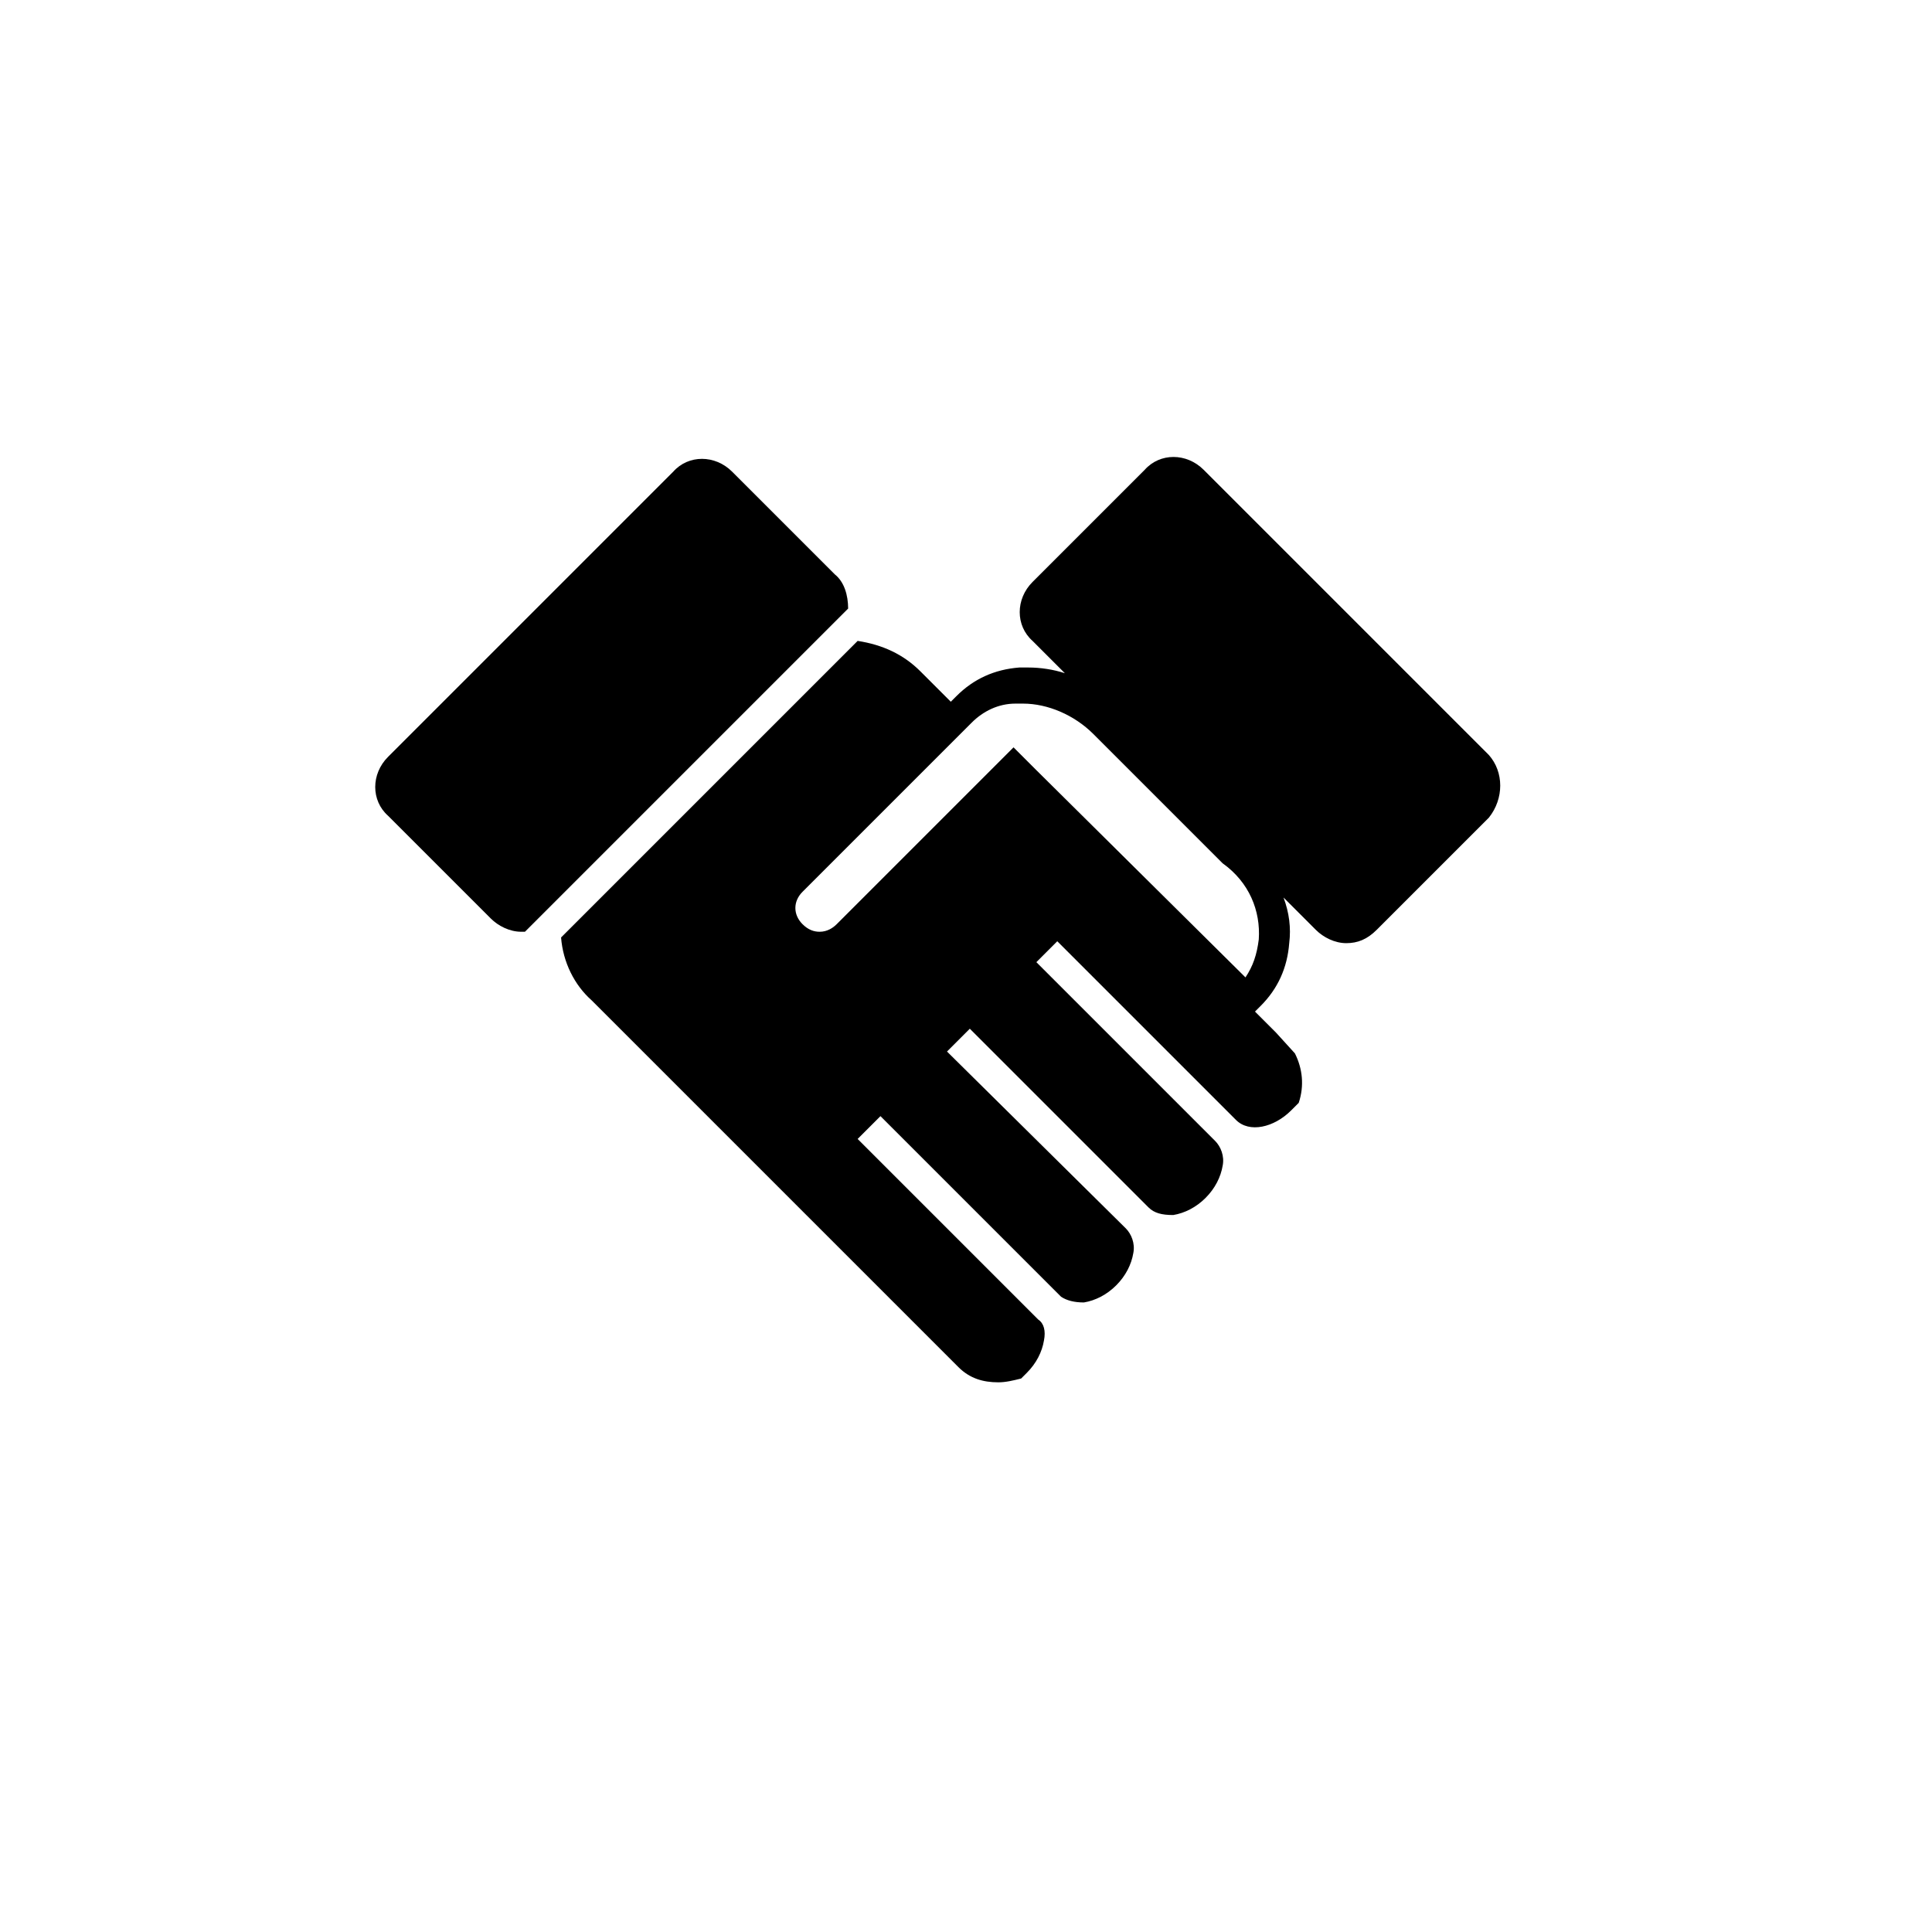 <?xml version="1.0" encoding="UTF-8"?>
<!-- Uploaded to: SVG Repo, www.svgrepo.com, Generator: SVG Repo Mixer Tools -->
<svg fill="#000000" width="800px" height="800px" version="1.1" viewBox="144 144 512 512" xmlns="http://www.w3.org/2000/svg">
 <g>
  <path d="m538.55 344.07-75.57-75.57c-4.535-4.535-11.586-4.535-15.617 0l-29.727 29.727c-4.535 4.535-4.535 11.586 0 15.617l8.566 8.566c-3.023-1.008-6.551-1.512-9.574-1.512h-2.519c-6.551 0.504-12.09 3.023-16.625 7.559l-1.512 1.512-8.062-8.062c-4.535-4.535-10.078-7.055-16.625-8.062l-78.594 78.594c0.504 6.551 3.527 12.594 8.062 16.625l97.234 97.234c3.023 3.023 6.551 4.031 10.578 4.031 2.016 0 4.031-0.504 6.047-1.008 0.504-0.504 1.008-1.008 1.512-1.512 2.519-2.519 4.031-5.543 4.535-8.566 0.504-2.519 0-4.535-1.512-5.543l-47.863-47.863 6.047-6.047 47.863 47.863c1.512 1.008 3.527 1.512 6.047 1.512 3.023-0.504 6.047-2.016 8.566-4.535 2.519-2.519 4.031-5.543 4.535-8.566 0.504-2.519-0.504-5.039-2.016-6.551l-47.363-46.844 6.047-6.047 47.359 47.359c1.512 1.512 3.527 2.016 6.551 2.016 3.023-0.504 6.047-2.016 8.566-4.535 2.519-2.519 4.031-5.543 4.535-8.566 0.504-2.519-0.504-5.039-2.016-6.551l-47.359-47.359 5.543-5.543 47.359 47.359c3.527 3.527 10.078 2.016 14.609-2.519 0.504-0.504 1.512-1.512 2.016-2.016 1.512-4.535 1.008-9.07-1.008-13.098l-5.039-5.543-5.543-5.543 1.512-1.512c4.535-4.535 7.055-10.078 7.559-16.625 0.504-4.031 0-8.062-1.512-12.09l8.566 8.566c2.016 2.016 5.039 3.527 8.062 3.527 3.023 0 5.543-1.008 8.062-3.527l29.727-29.727c4.019-5.035 4.019-12.09-0.012-16.625zm-60.961 48.871c-0.504 4.031-1.512 7.055-3.527 10.078l-55.418-54.918-6.047-6.047-46.855 46.855c-1.008 1.008-2.519 2.016-4.535 2.016-1.512 0-3.023-0.504-4.535-2.016-2.519-2.519-2.519-6.047 0-8.566l44.84-44.84c3.023-3.023 7.055-5.039 11.586-5.039h2.016c6.551 0 13.602 3.023 18.641 8.062l34.258 34.258c7.059 5.043 10.082 12.598 9.578 20.156z"/>
  <path d="m365.23 296.21-27.203-27.207c-4.535-4.535-11.586-4.535-15.617 0l-75.57 75.57c-4.535 4.535-4.535 11.586 0 15.617l27.207 27.207c2.016 2.016 5.039 3.527 8.062 3.527h1.008l85.648-85.648c-0.008-3.527-1.016-7.051-3.535-9.066z"/>
 </g>
</svg>